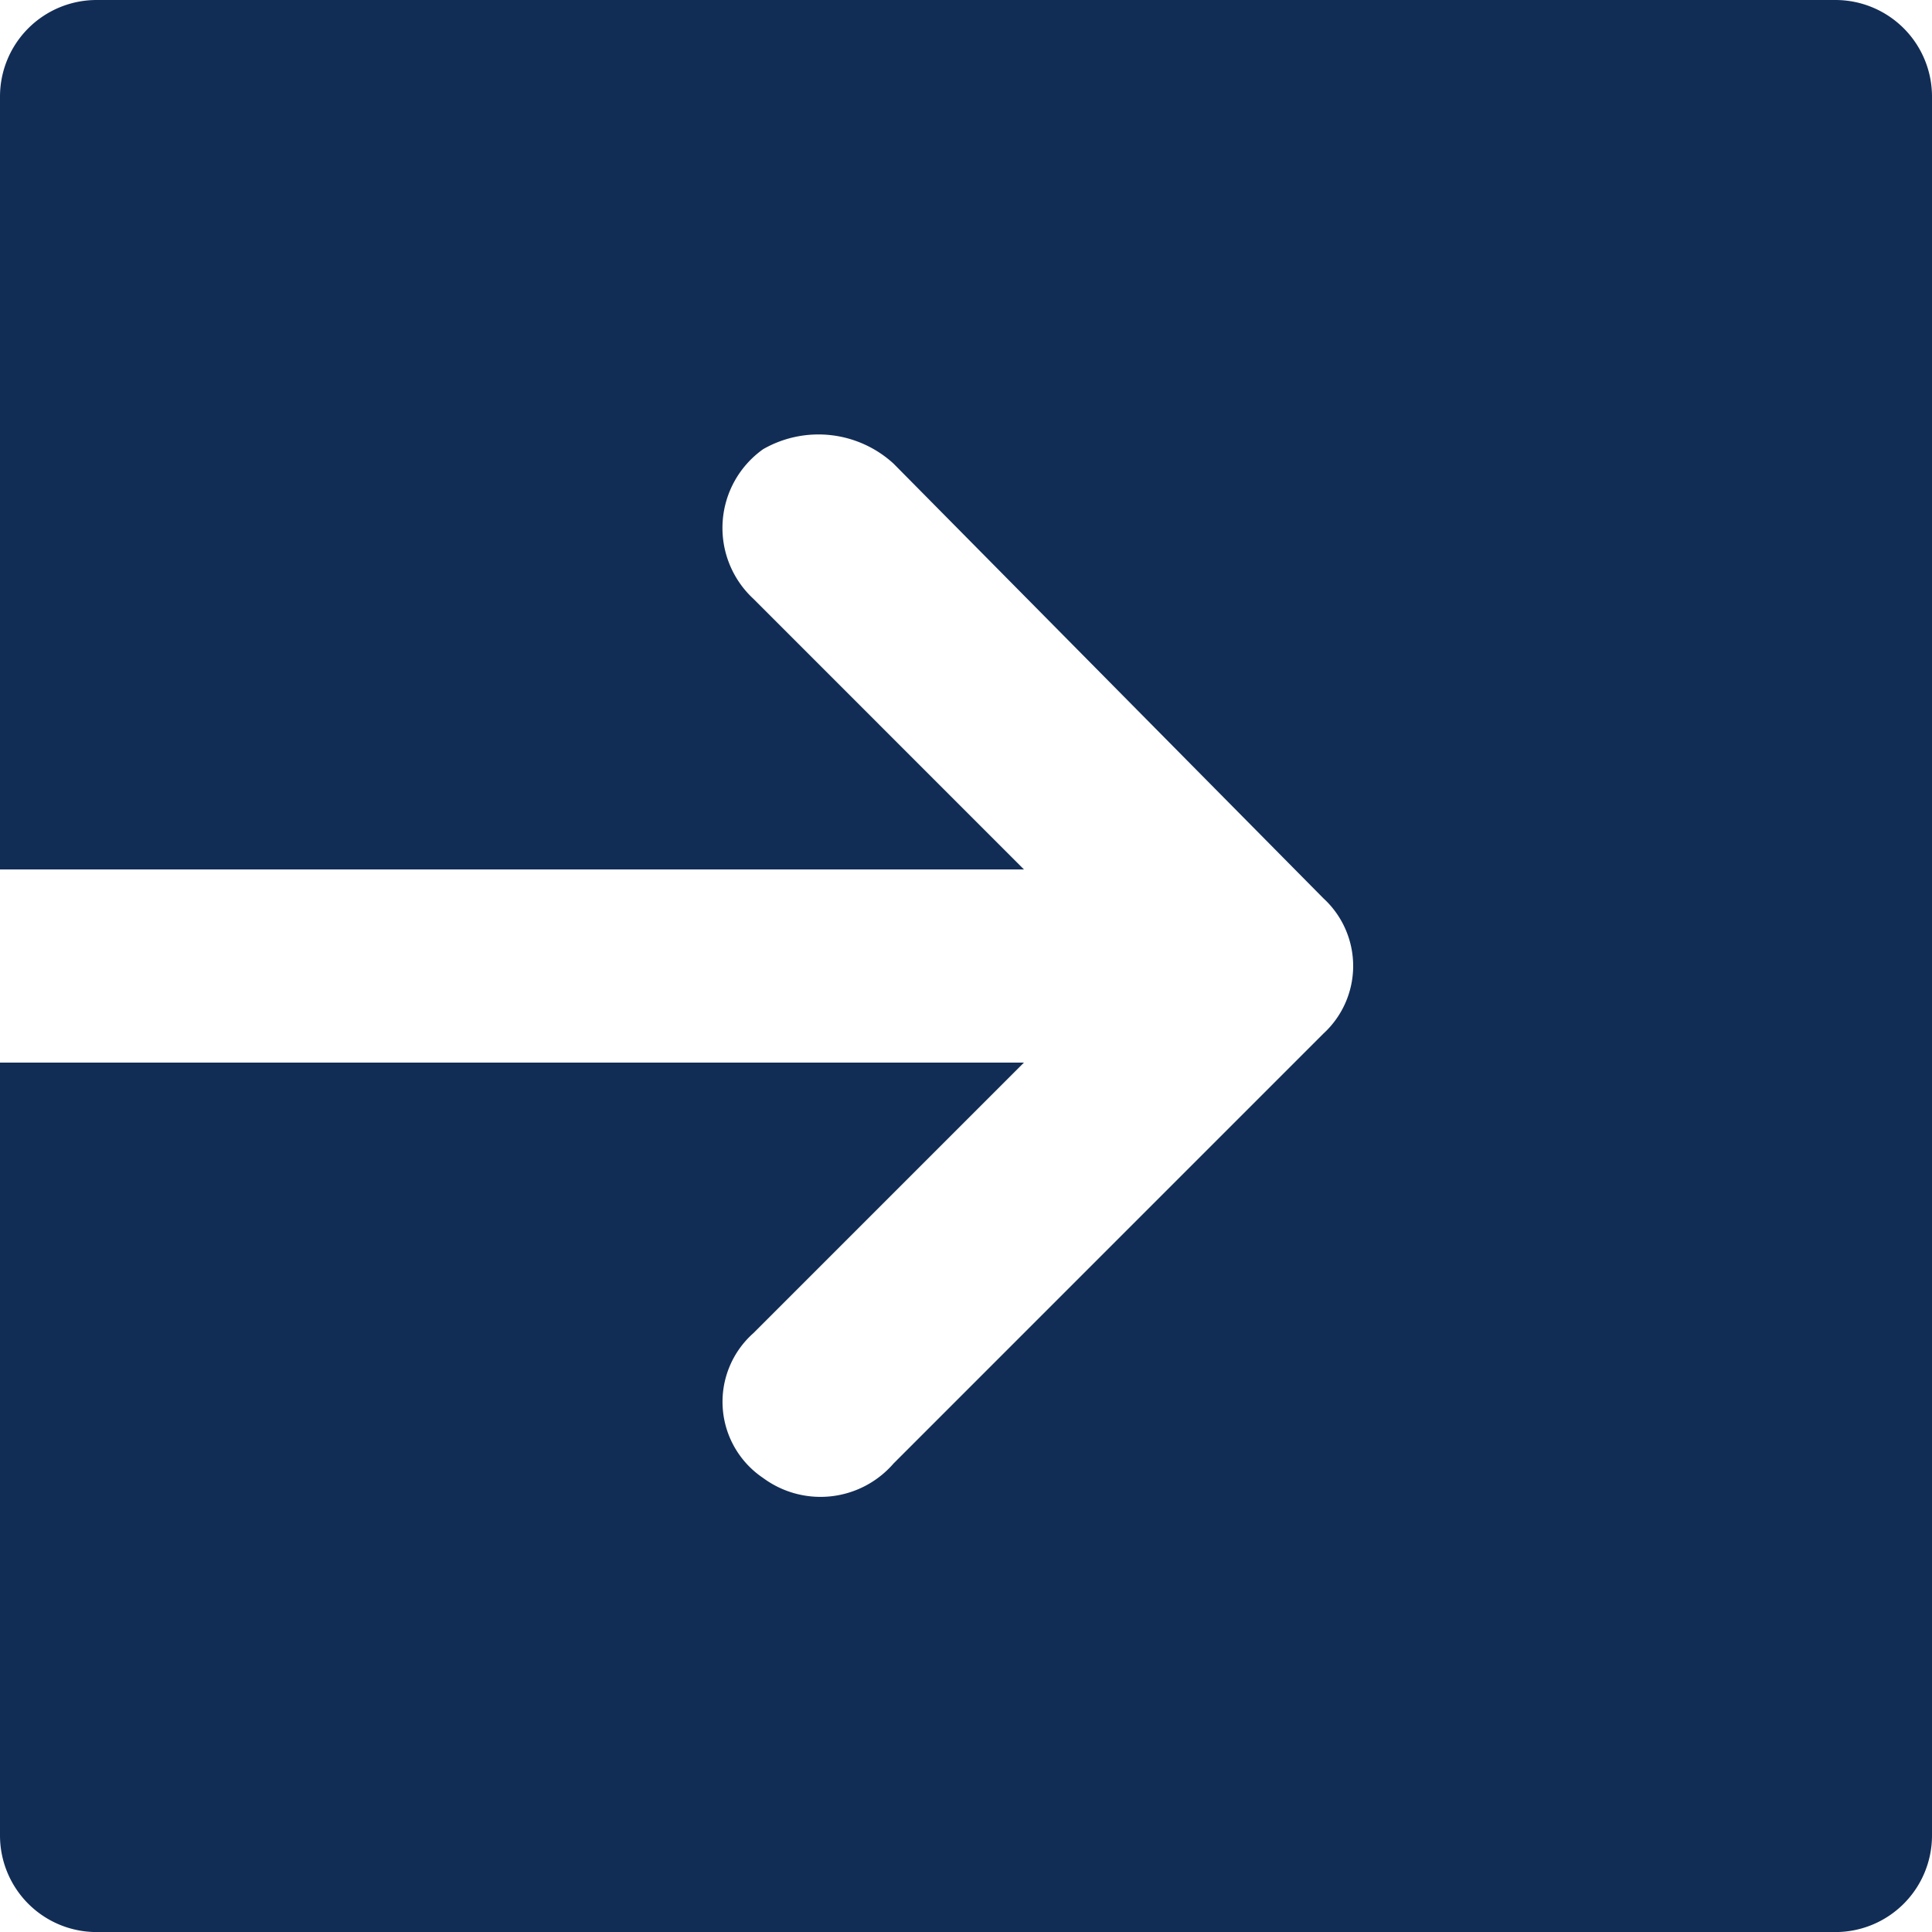 <svg xmlns="http://www.w3.org/2000/svg" width="67.745" height="67.745" viewBox="0 0 67.745 67.745">
  <path id="Path_74848" data-name="Path 74848" d="M68.358,4H7.387A3.387,3.387,0,0,0,4,7.387v27.1H39.905L30.421,25a3.387,3.387,0,0,1,.339-5.25,3.9,3.9,0,0,1,4.573.508L50.406,35.5a3.218,3.218,0,0,1,0,4.742L35.332,55.317a3.387,3.387,0,0,1-4.573.508,3.218,3.218,0,0,1-.339-5.081l9.484-9.484H4v27.1a3.387,3.387,0,0,0,3.387,3.387H68.358a3.387,3.387,0,0,0,3.387-3.387V7.387A3.387,3.387,0,0,0,68.358,4Z" transform="translate(-4 -4)" fill="#122d55"/>
</svg>
